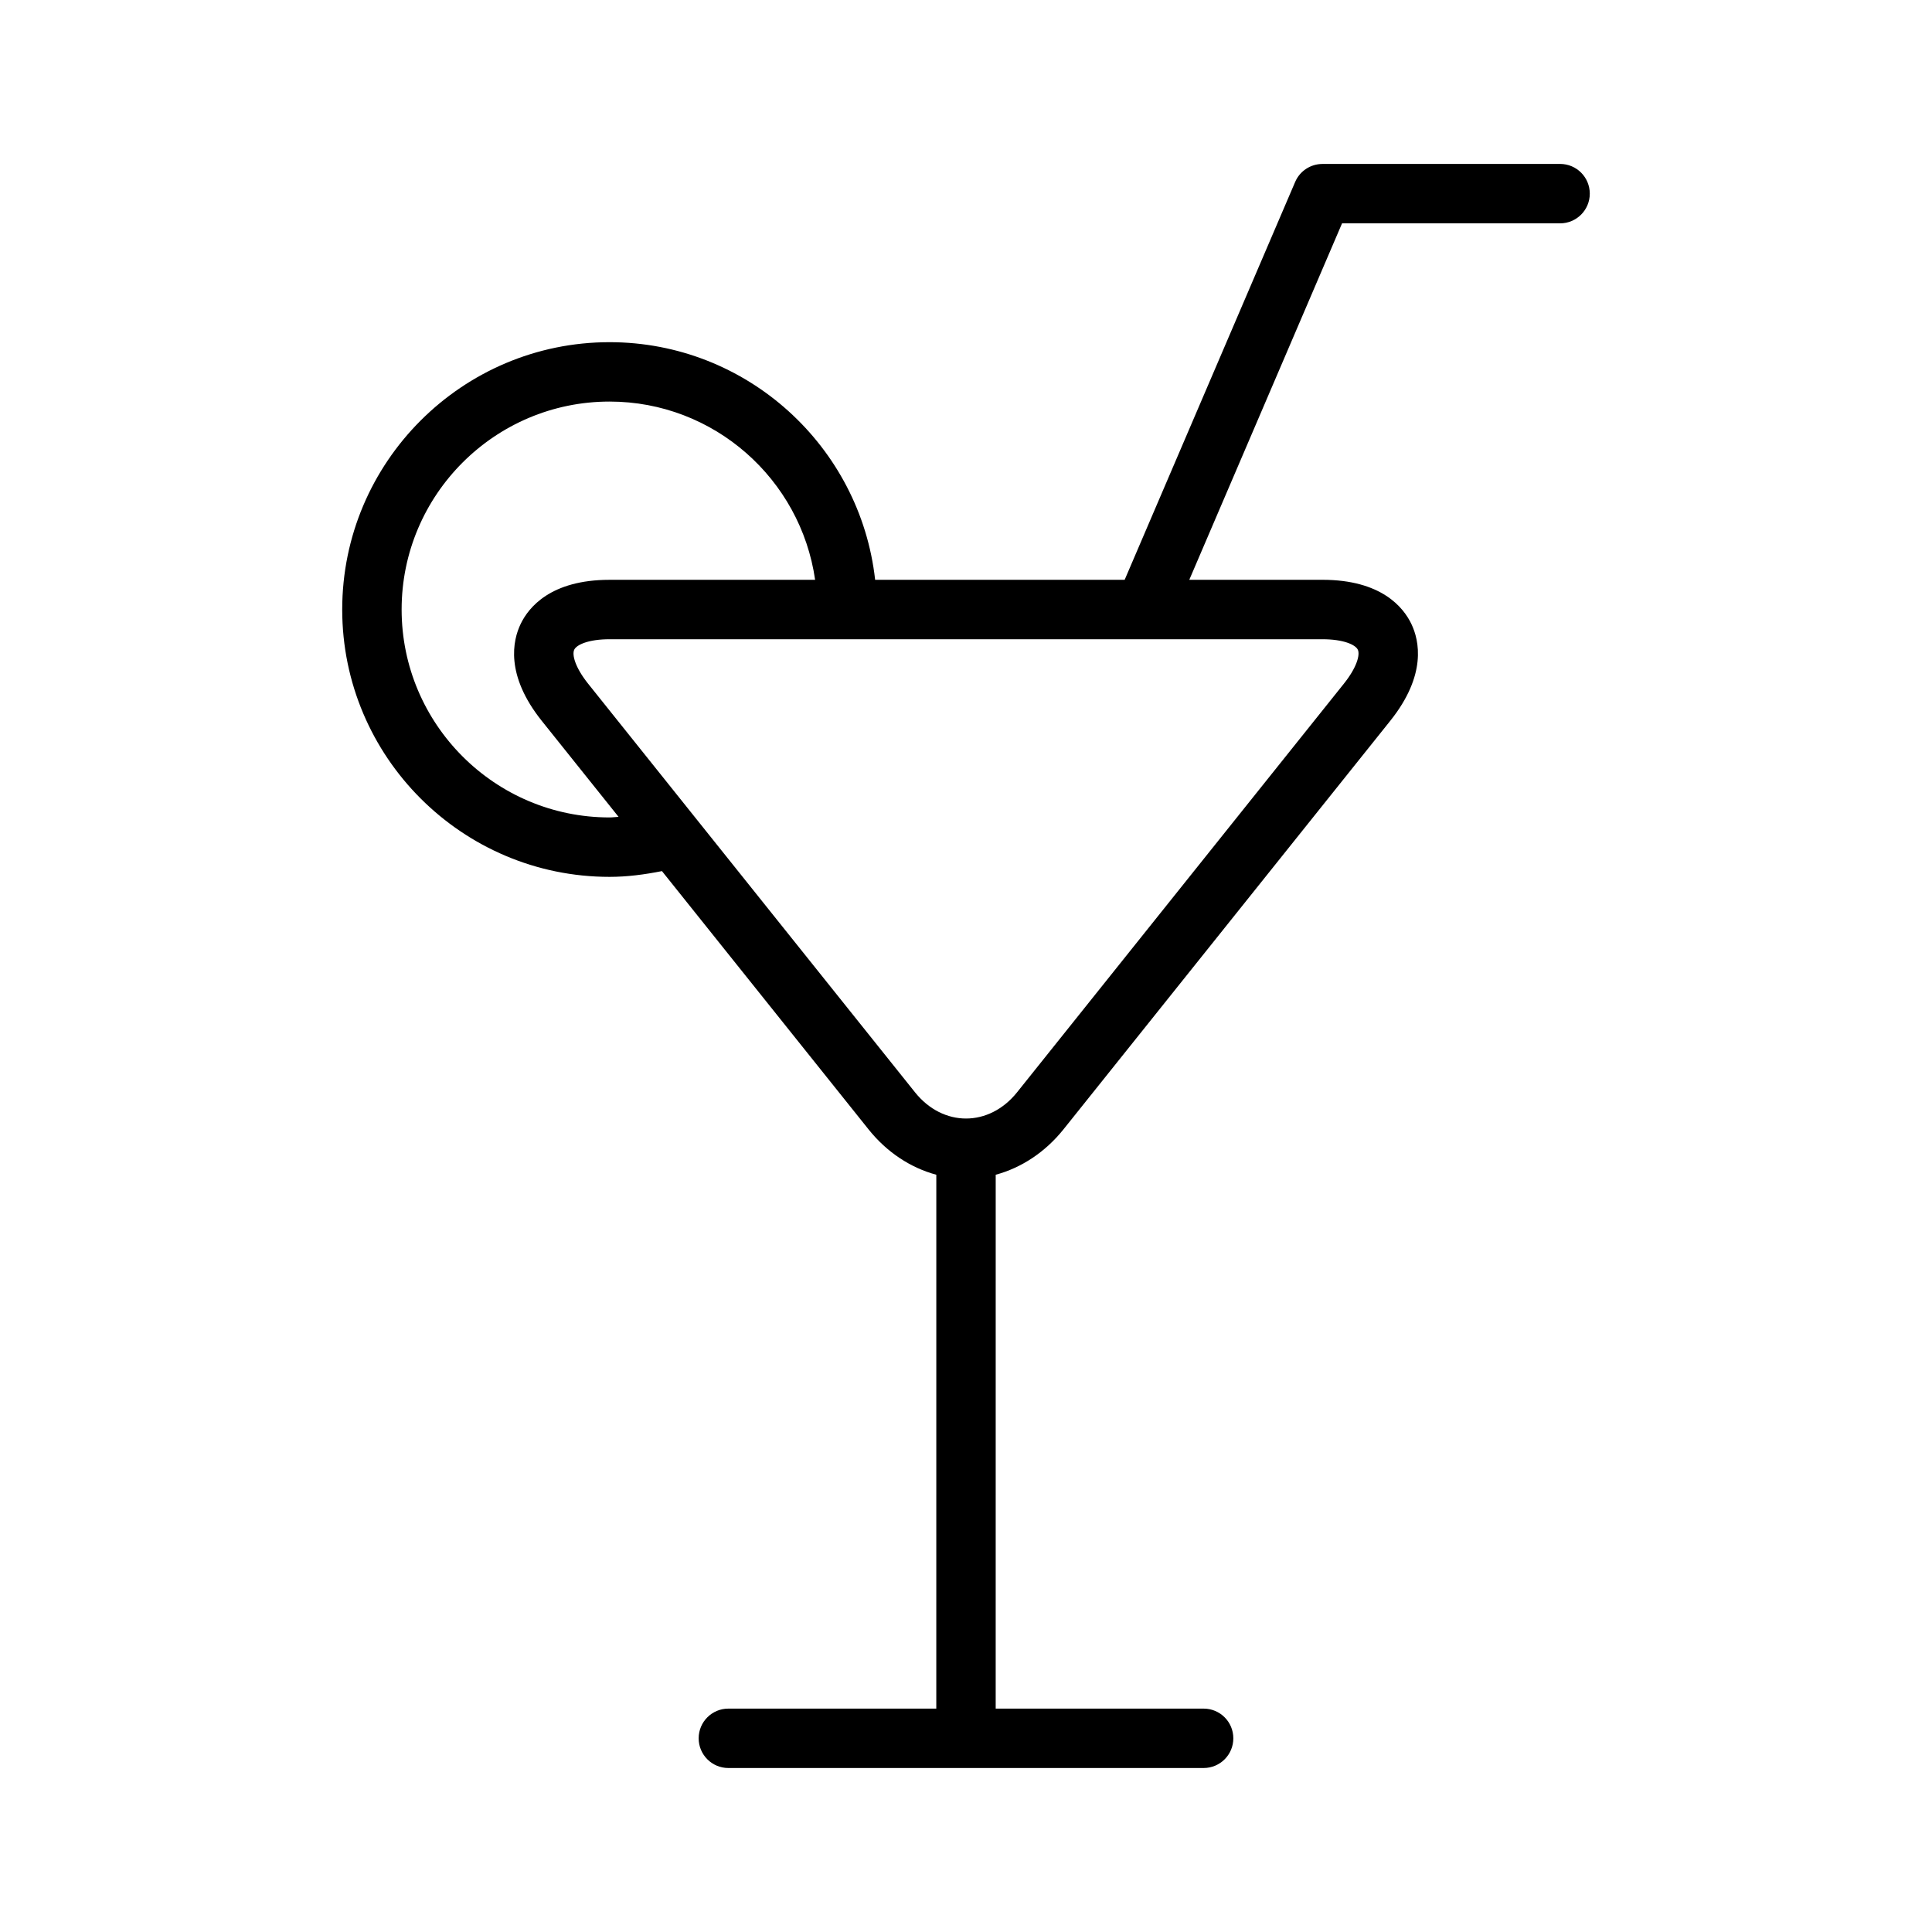 <?xml version="1.0" encoding="UTF-8"?>
<!-- Uploaded to: SVG Repo, www.svgrepo.com, Generator: SVG Repo Mixer Tools -->
<svg fill="#000000" width="800px" height="800px" version="1.1" viewBox="144 144 512 512" xmlns="http://www.w3.org/2000/svg">
 <path d="m557.44 187.45h-62.977c-3.148 0-6 1.875-7.234 4.769l-45.184 105.44h-66.125c-3.938-35.367-33.984-62.977-70.383-62.977-39.062 0-70.848 31.789-70.848 70.848 0 39.062 31.789 70.848 70.848 70.848 4.699 0 9.32-0.621 13.887-1.527l54.758 68.457c4.832 6.047 11.133 10.18 17.949 12.012l-0.004 141.48h-55.105c-4.344 0-7.871 3.519-7.871 7.871s3.527 7.871 7.871 7.871h125.95c4.352 0 7.871-3.519 7.871-7.871s-3.519-7.871-7.871-7.871h-55.105l0.004-141.48c6.809-1.836 13.105-5.977 17.949-12.012l86.602-108.27c9.754-12.188 7.699-21.324 5.598-25.695-2.09-4.367-7.945-11.688-23.559-11.688h-35.289l40.484-94.465h57.781c4.352 0 7.871-3.527 7.871-7.871 0.004-4.348-3.516-7.875-7.871-7.875zm-251.9 173.18c-30.387 0-55.105-24.719-55.105-55.105s24.719-55.105 55.105-55.105c27.711 0 50.641 20.57 54.473 47.23l-54.473 0.008c-15.609 0-21.461 7.32-23.555 11.684-2.102 4.359-4.156 13.508 5.59 25.695l20.348 25.434c-0.793 0.035-1.582 0.16-2.383 0.16zm198.29-44.469c0.645 1.332-0.242 4.723-3.699 9.035l-86.594 108.27c-7.422 9.273-19.641 9.273-27.055 0l-86.609-108.26c-3.449-4.312-4.336-7.707-3.691-9.035 0.637-1.332 3.832-2.766 9.359-2.766h141.68 0.016 0.023 47.207c5.527 0 8.723 1.434 9.363 2.762z"/>
</svg>